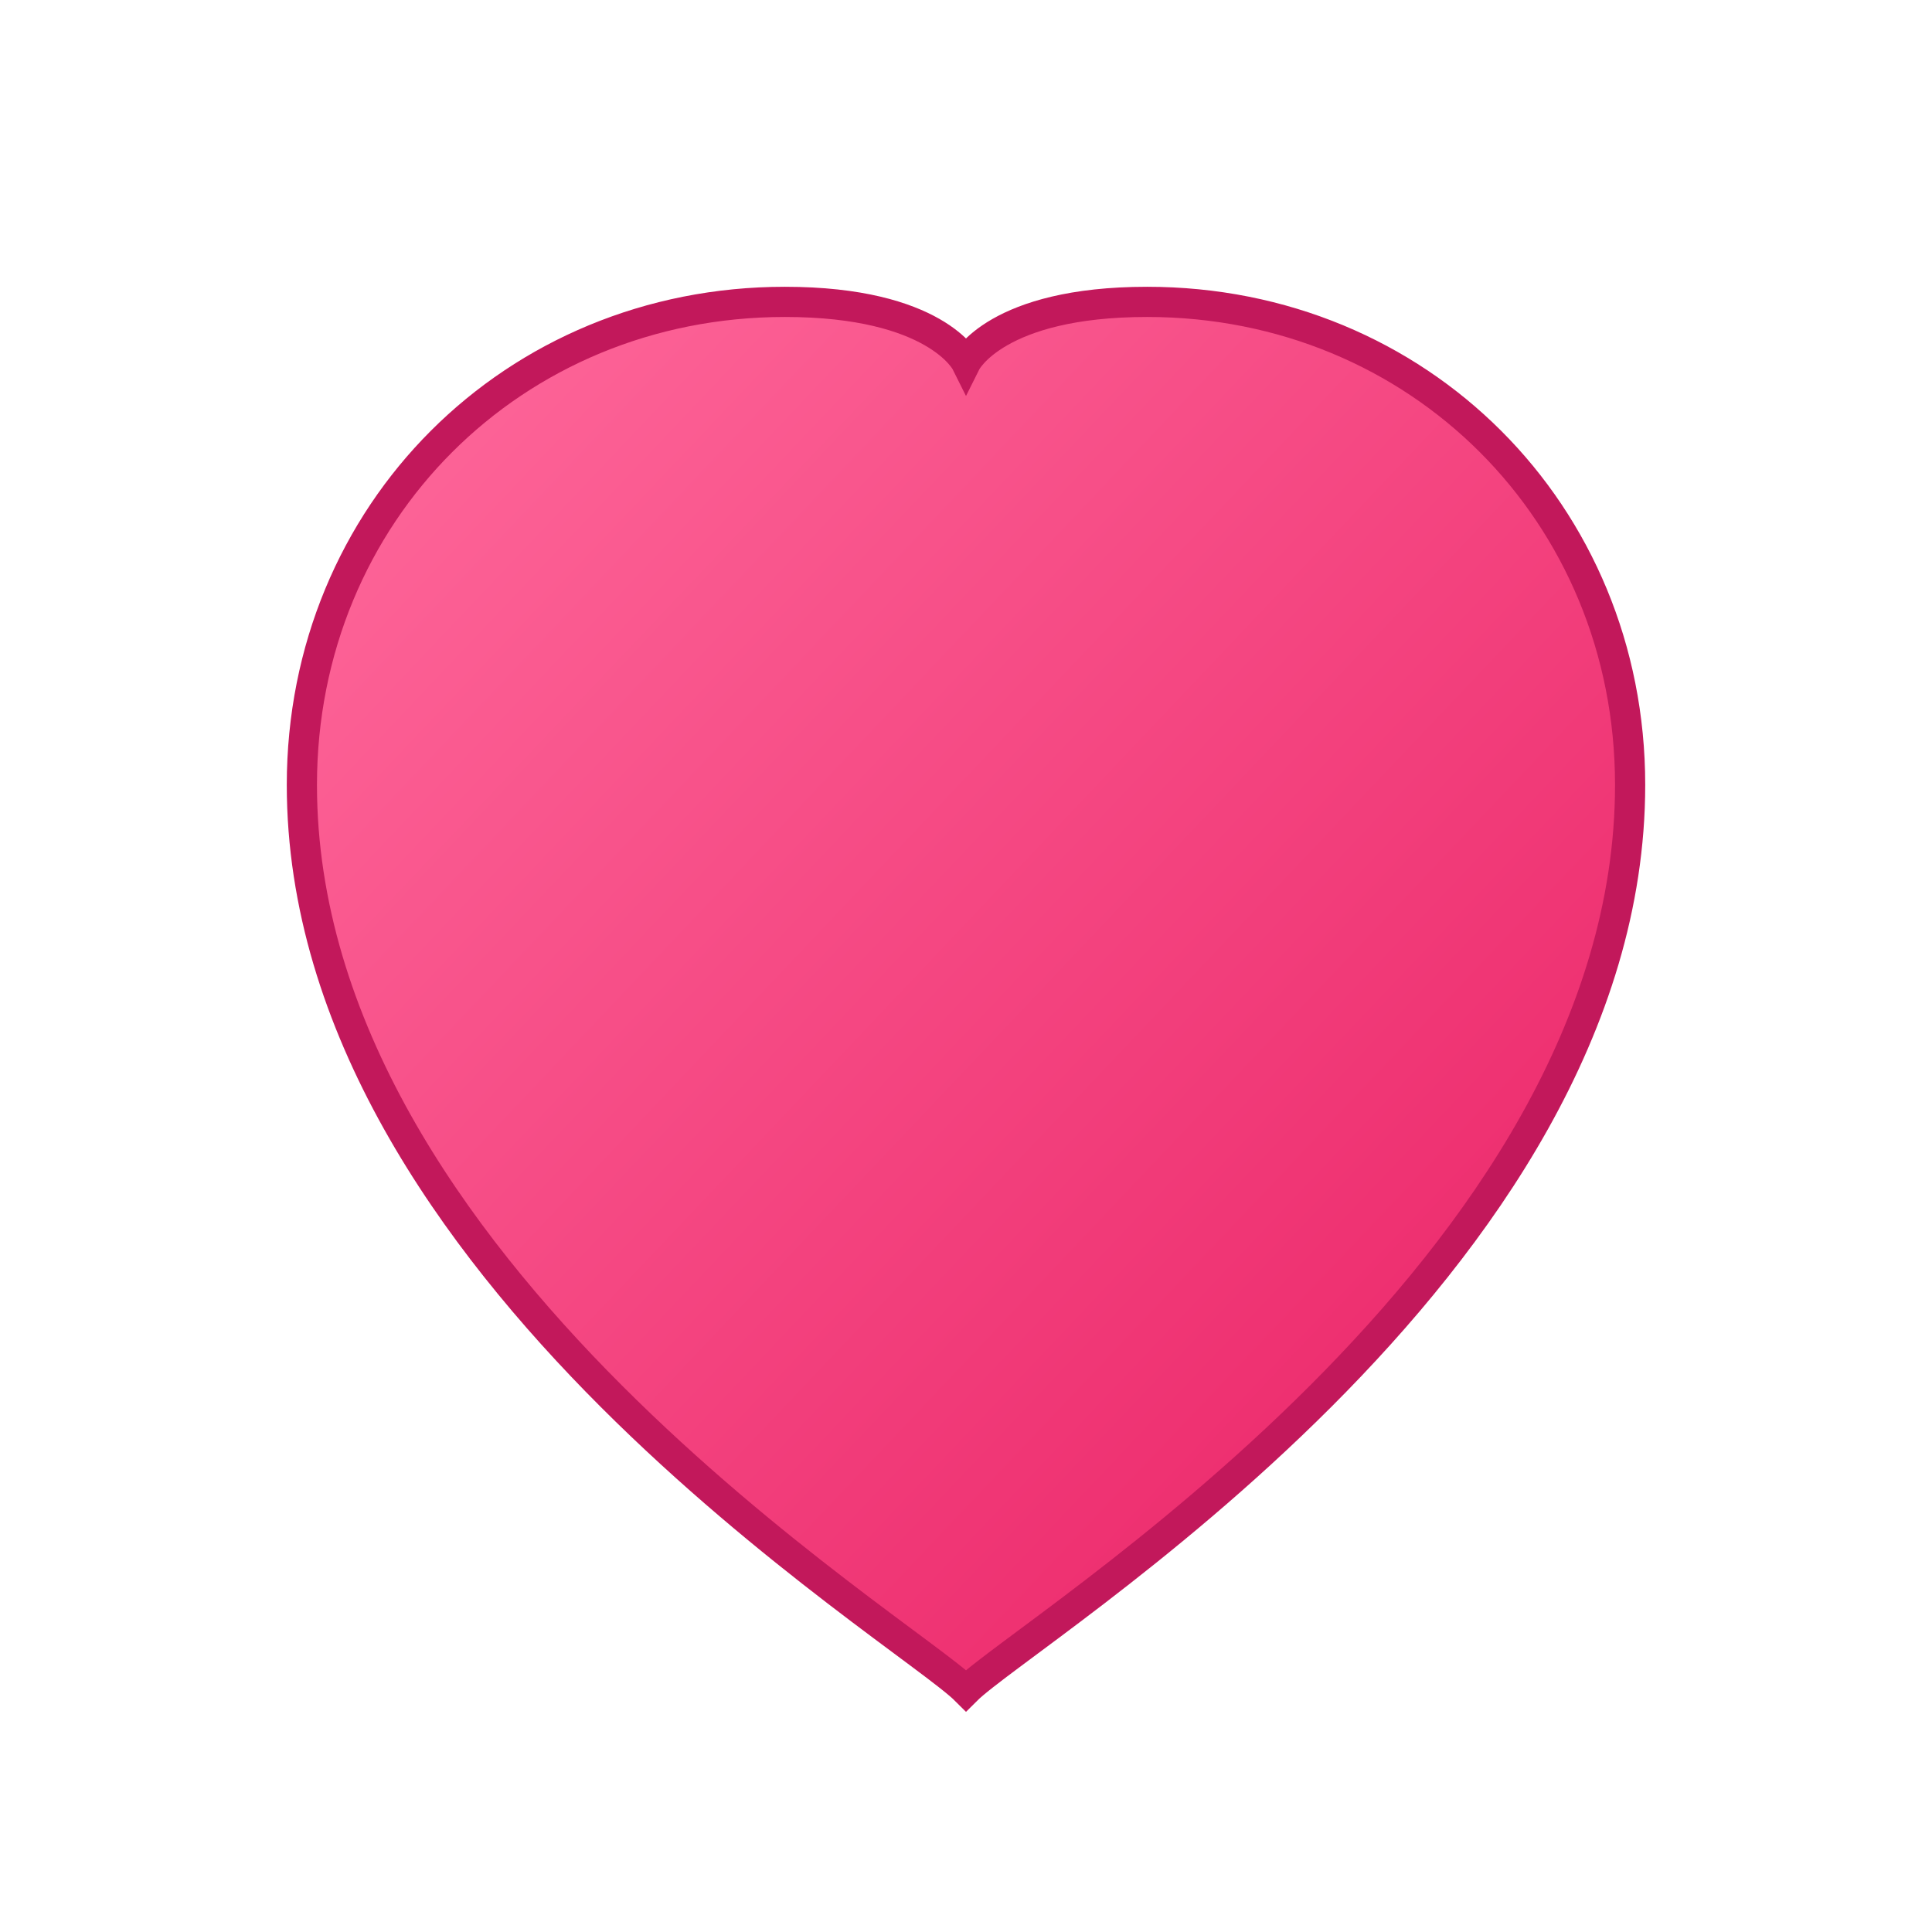 
<svg xmlns="http://www.w3.org/2000/svg" viewBox="0 0 32 32" width="32" height="32">
  <defs>
    <linearGradient id="heartGradient" x1="0%" y1="0%" x2="100%" y2="100%">
      <stop offset="0%" style="stop-color:#ff6b9d;stop-opacity:1" />
      <stop offset="100%" style="stop-color:#e91e63;stop-opacity:1" />
    </linearGradient>
  </defs>
  <path d="M16 28c-1-1-11-7-11-15 0-4.5 3.5-8 8-8 2.5 0 3 1 3 1s.5-1 3-1c4.5 0 8 3.5 8 8 0 8-10 14-11 15z" fill="url(#heartGradient)" stroke="#c2185b" stroke-width="0.5"/>
</svg>
